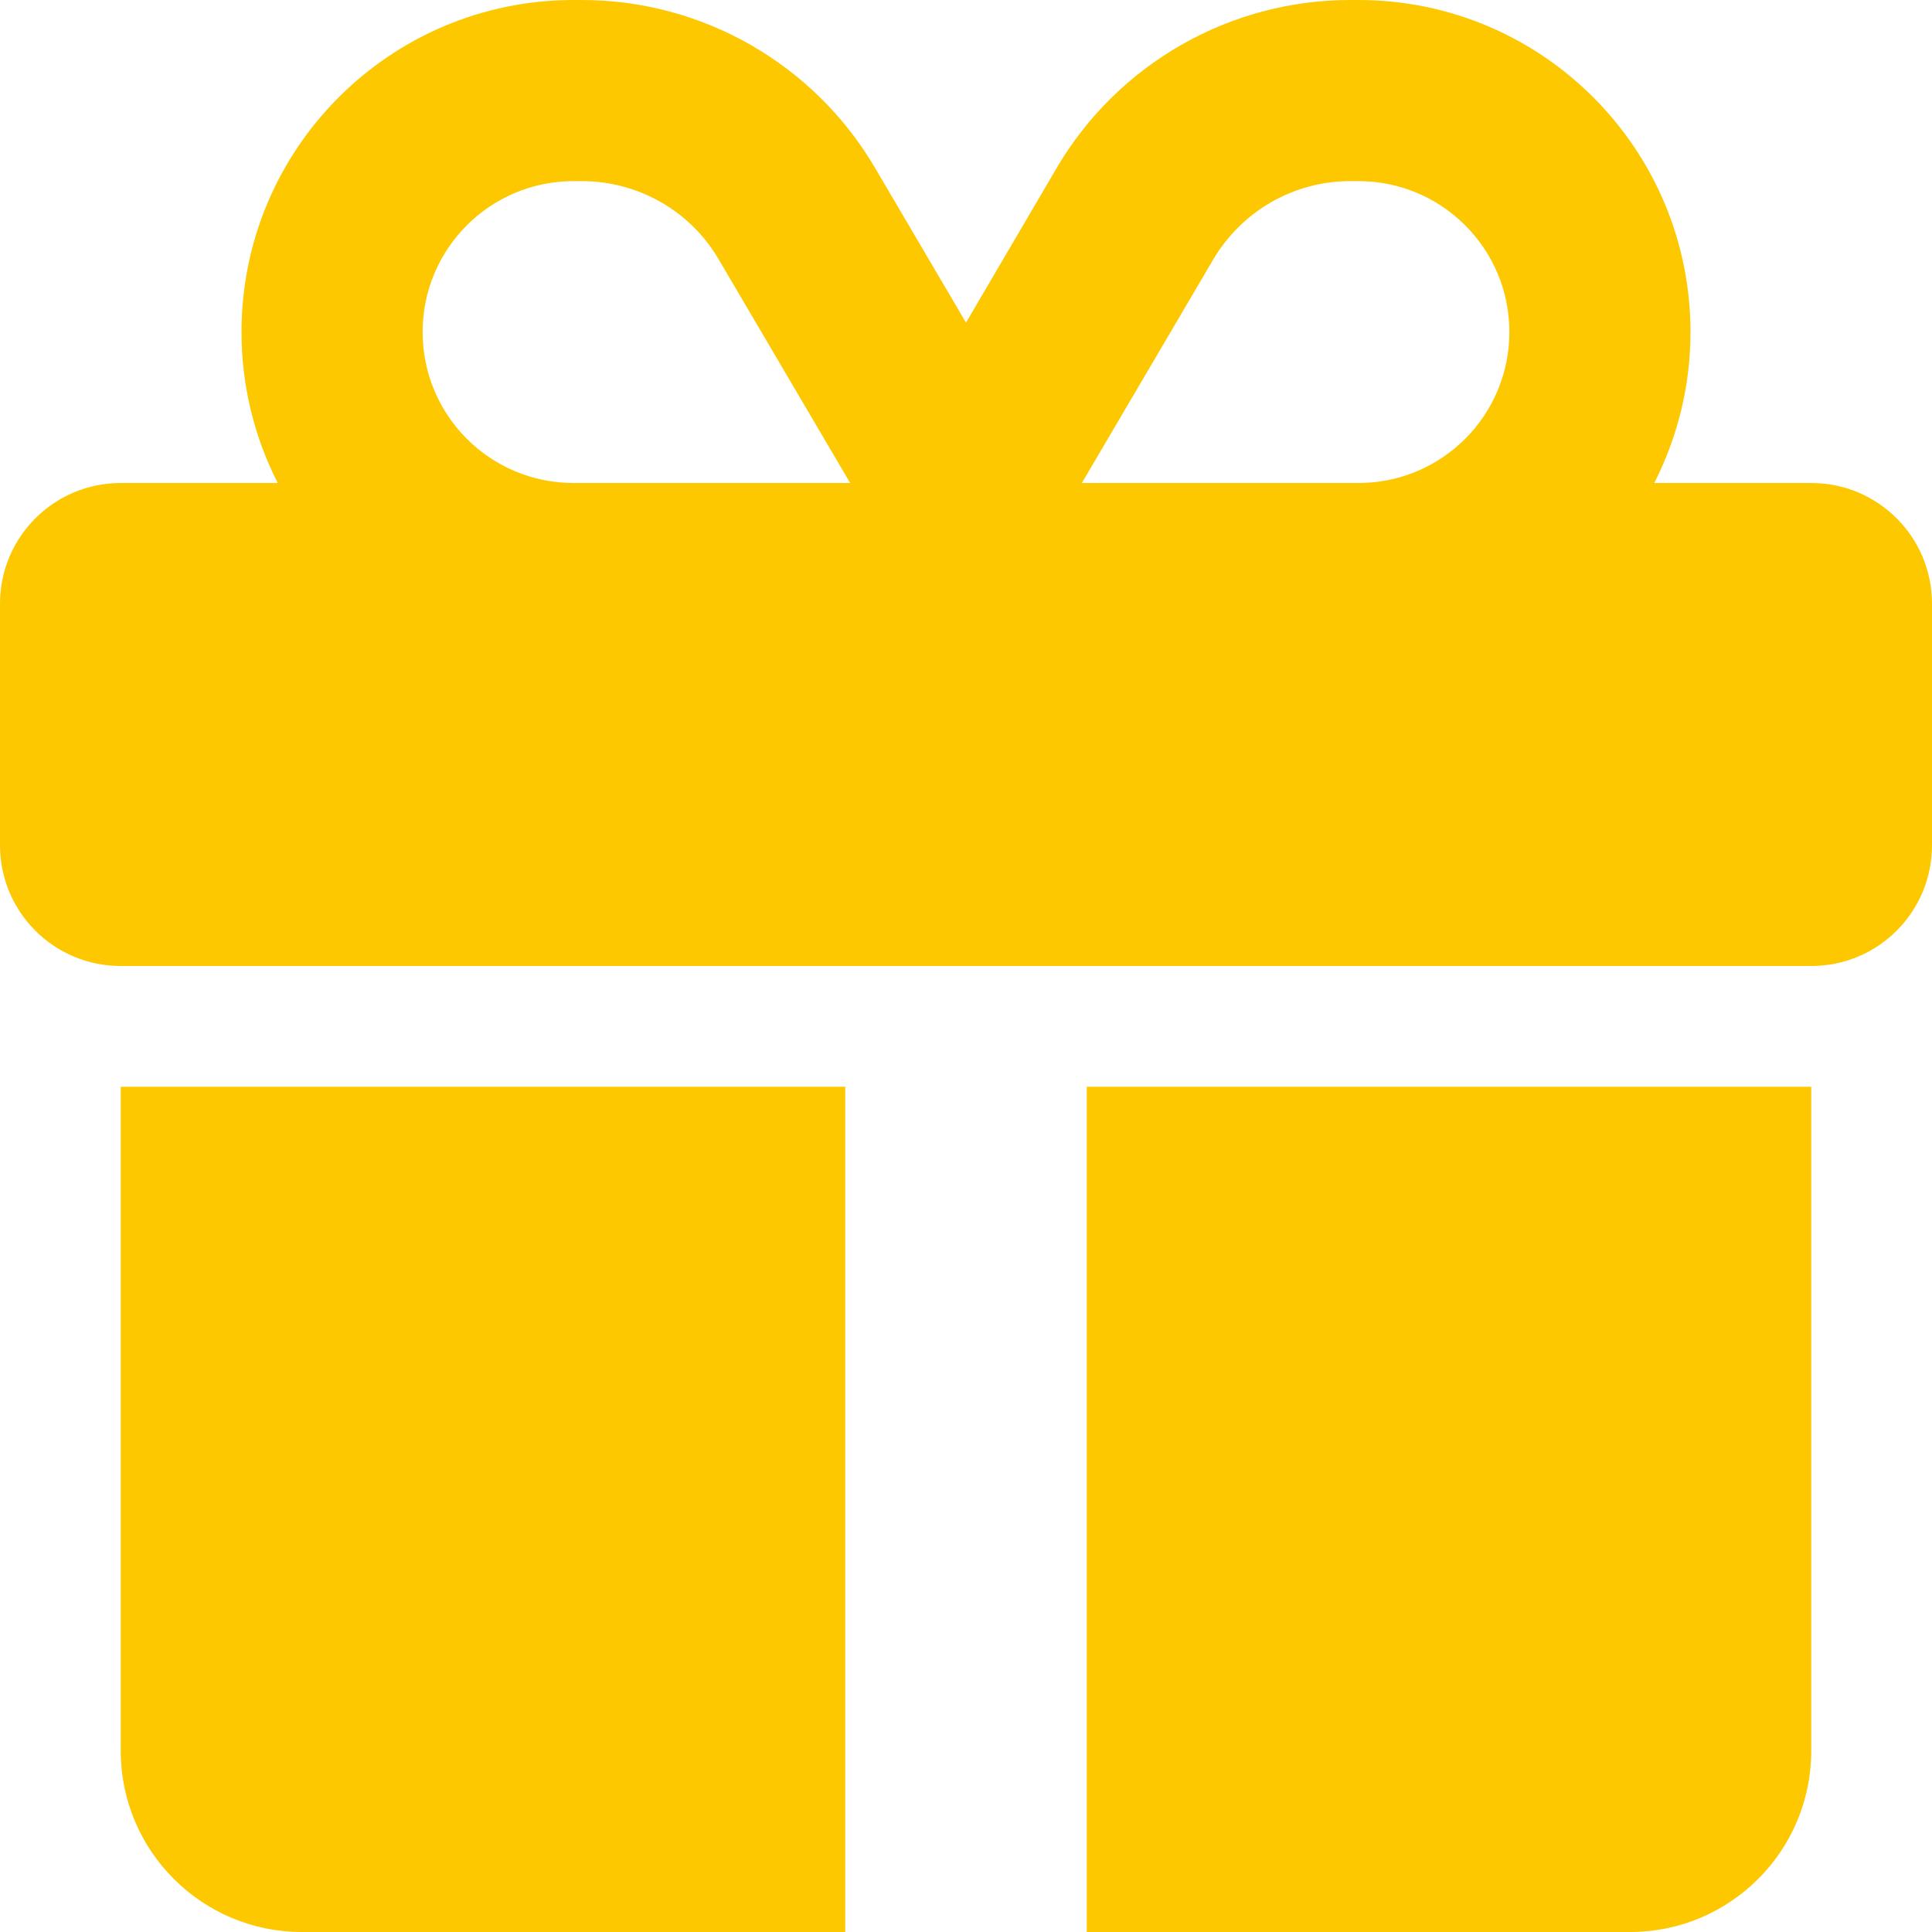 <?xml version="1.0" encoding="UTF-8"?> <svg xmlns="http://www.w3.org/2000/svg" width="120" height="120" viewBox="0 0 120 120" fill="none"> <path d="M44.648 16.125L52.805 30H35.625C30.445 30 26.25 25.805 26.25 20.625C26.25 15.445 30.445 11.25 35.625 11.25H36.141C39.633 11.25 42.891 13.102 44.648 16.125ZM15 20.625C15 24 15.82 27.188 17.25 30H7.5C3.352 30 0 33.352 0 37.5V52.5C0 56.648 3.352 60 7.5 60H112.5C116.648 60 120 56.648 120 52.5V37.5C120 33.352 116.648 30 112.5 30H102.75C104.18 27.188 105 24 105 20.625C105 9.234 95.766 0 84.375 0H83.859C76.383 0 69.445 3.961 65.648 10.406L60 20.039L54.352 10.43C50.555 3.961 43.617 0 36.141 0H35.625C24.234 0 15 9.234 15 20.625ZM93.75 20.625C93.75 25.805 89.555 30 84.375 30H67.195L75.352 16.125C77.133 13.102 80.367 11.25 83.859 11.25H84.375C89.555 11.25 93.75 15.445 93.75 20.625ZM7.5 67.5V108.75C7.5 114.961 12.539 120 18.75 120H52.5V67.5H7.5ZM67.5 120H101.25C107.461 120 112.5 114.961 112.5 108.75V67.5H67.5V120Z" fill="#FDC800"></path> </svg> 